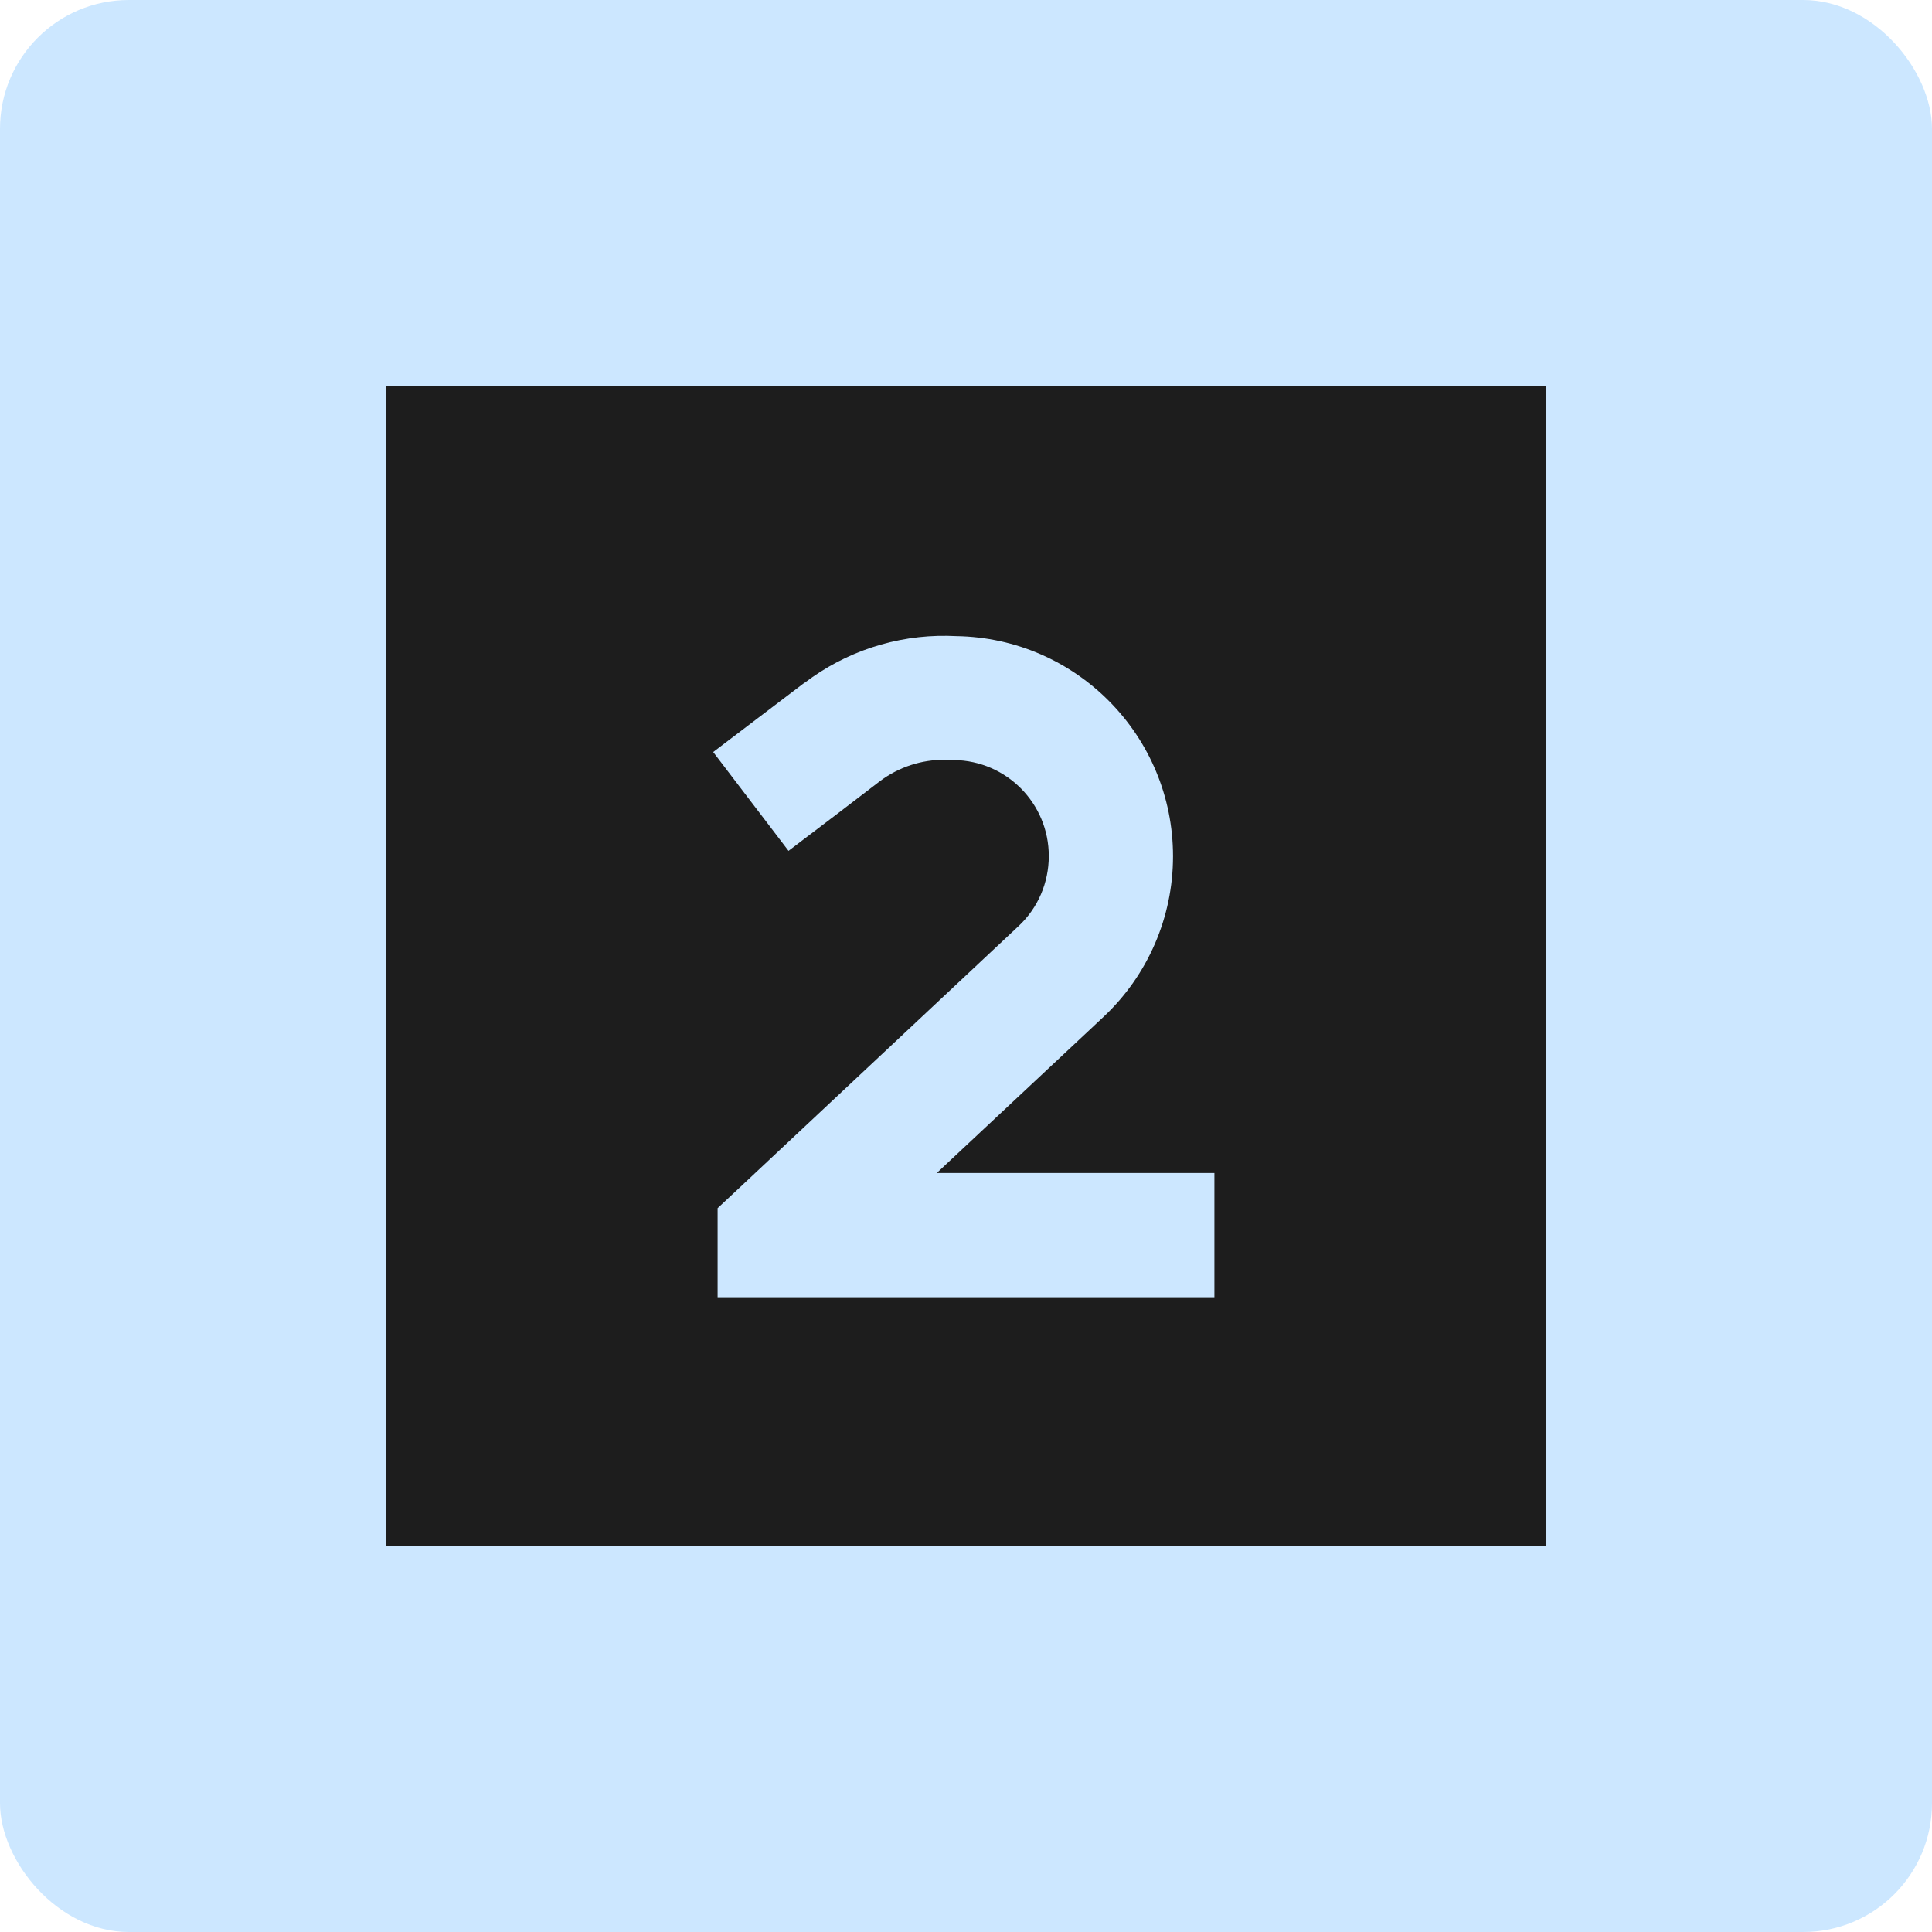 <svg width="60" height="60" viewBox="0 0 60 60" fill="none" xmlns="http://www.w3.org/2000/svg">
<rect width="60" height="60" rx="4" fill="#CCE7FF"/>
<path d="M48 12H12V48H48V12ZM24.994 21.201C26.263 20.237 27.822 19.722 29.421 19.746L29.695 19.755C33.431 19.811 36.429 22.856 36.429 26.593C36.429 28.481 35.649 30.289 34.267 31.583L29.092 36.429H35.786H37.714V40.286H35.786H24.214H22.286V37.521L22.896 36.951L31.631 28.762C32.234 28.2 32.571 27.413 32.571 26.585C32.571 24.954 31.262 23.628 29.63 23.604L29.357 23.596C28.626 23.587 27.911 23.82 27.324 24.262L26.022 25.259L24.488 26.424L22.149 23.355L23.684 22.189L24.986 21.201H24.994Z" fill="#1D1D1D"/>
</svg>
